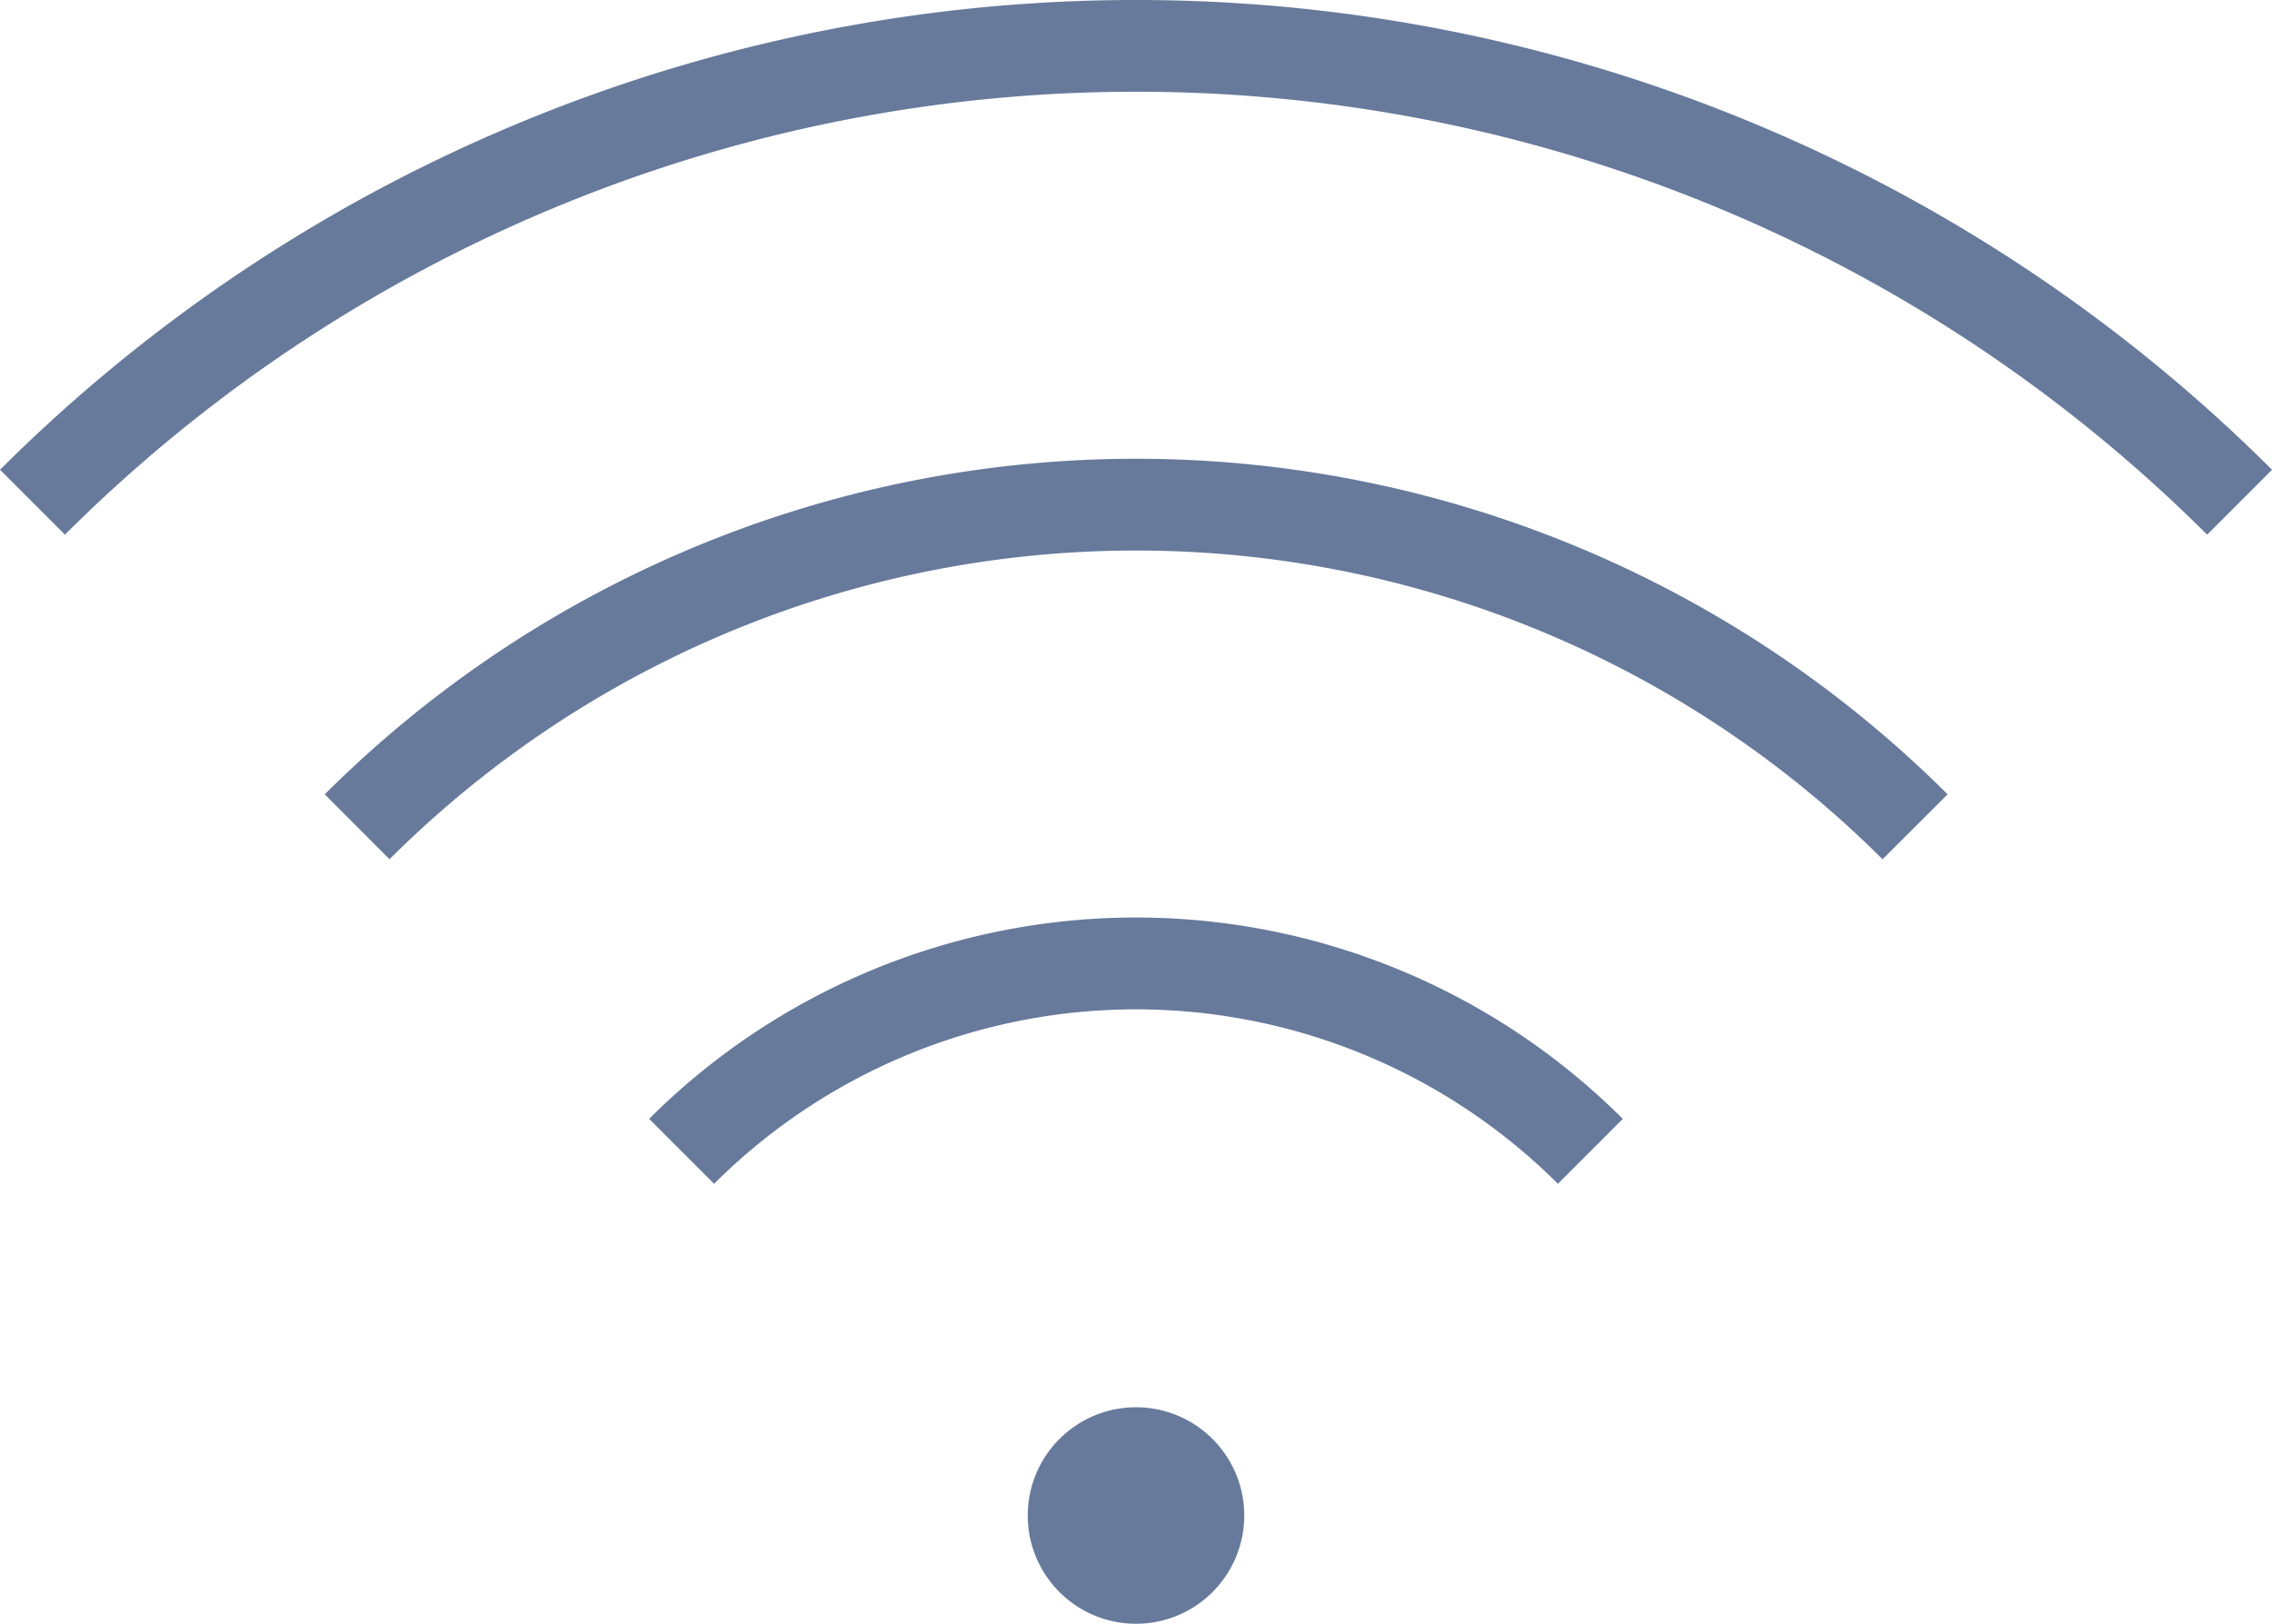 <svg id="Raggruppa_141" data-name="Raggruppa 141" xmlns="http://www.w3.org/2000/svg" xmlns:xlink="http://www.w3.org/1999/xlink" width="62.964" height="45" viewBox="0 0 62.964 45">
  <defs>
    <clipPath id="clip-path">
      <rect id="Rettangolo_124" data-name="Rettangolo 124" width="62.964" height="45" fill="none"/>
    </clipPath>
  </defs>
  <g id="Raggruppa_140" data-name="Raggruppa 140" clip-path="url(#clip-path)">
    <path id="Tracciato_297" data-name="Tracciato 297" d="M61.166,14.818a42.026,42.026,0,0,0-59.367,0L0,13.019a44.574,44.574,0,0,1,62.965,0Z" fill="#677a9c"/>
    <path id="Tracciato_298" data-name="Tracciato 298" d="M52.171,23.813a29.291,29.291,0,0,0-41.377,0L9,22.014a31.836,31.836,0,0,1,44.974,0Z" fill="#677a9c"/>
    <path id="Tracciato_299" data-name="Tracciato 299" d="M43.175,32.808a16.556,16.556,0,0,0-23.386,0l-1.8-1.8a19.1,19.1,0,0,1,26.984,0Z" fill="#677a9c"/>
    <path id="Tracciato_300" data-name="Tracciato 300" d="M34.482,42a3,3,0,1,1-3-3,3,3,0,0,1,3,3" fill="#677a9c"/>
  </g>
</svg>